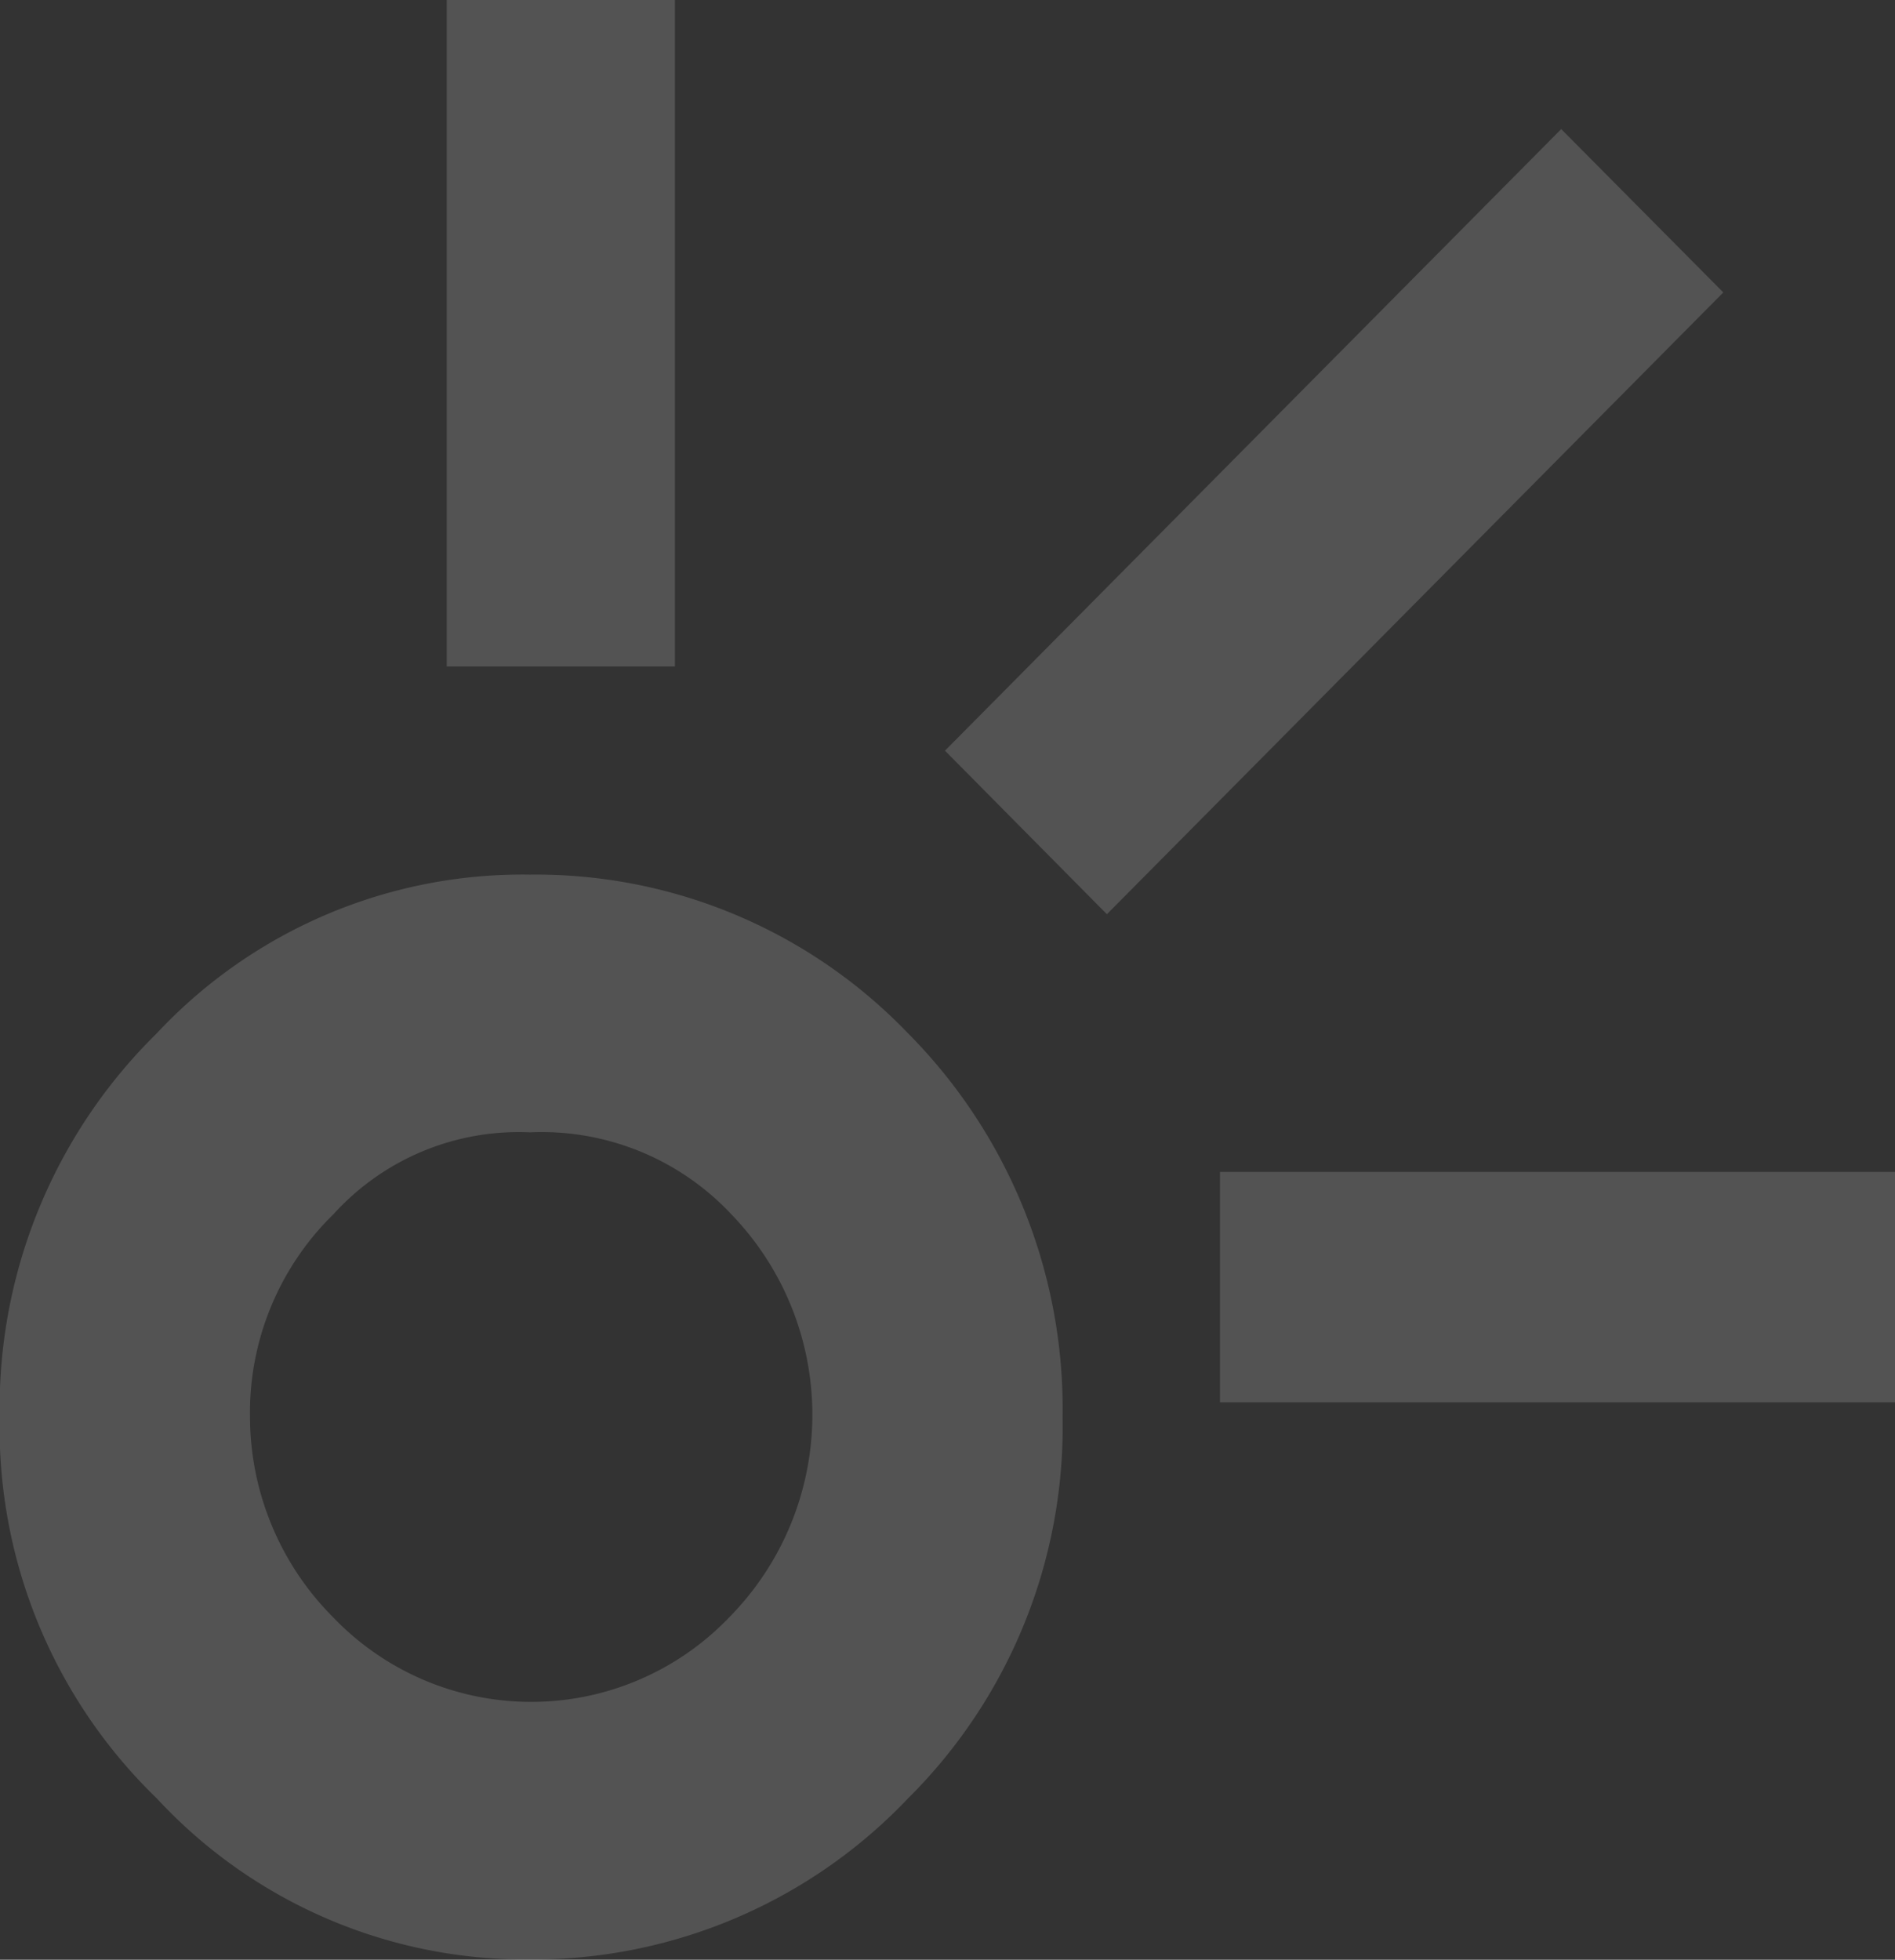 <svg xmlns="http://www.w3.org/2000/svg" width="74.75" height="77.281" viewBox="0 0 74.75 77.281">
  <rect x="0" y="0" width="74.75" height="77.281" fill="#333333" stroke="none"/>
  <defs>
    <style>
      .cls-1 {
        fill: #fff;
        fill-rule: evenodd;
        opacity: 0.16;
      }
    </style>
  </defs>
  <path id="gallito" class="cls-1" d="M235.475,802.583l24.314-24.52-6.394-6.442-24.308,24.513Zm-17.041-36.054h-9v26.285h9V766.529Zm21.5,55.3h26.631v-9.084H239.935v9.084Zm-19.376,8.5a10.816,10.816,0,0,1-15.585,0,11.225,11.225,0,0,1-3.3-7.915,10.94,10.94,0,0,1,3.3-8.008,9.86,9.86,0,0,1,7.744-3.222,10.25,10.25,0,0,1,7.934,3.222,11.373,11.373,0,0,1-.093,15.923m7.069-23.052a20.331,20.331,0,0,0-14.91-6.256A19.749,19.749,0,0,0,198,807.275a20.711,20.711,0,0,0-6.2,15.137,20.34,20.34,0,0,0,6.2,15.041,19.811,19.811,0,0,0,14.717,6.348,20.4,20.4,0,0,0,14.91-6.348,20.653,20.653,0,0,0,6.1-15.041,21.034,21.034,0,0,0-6.1-15.137" transform="translate(-191.812 -766.531)"/>
</svg>
